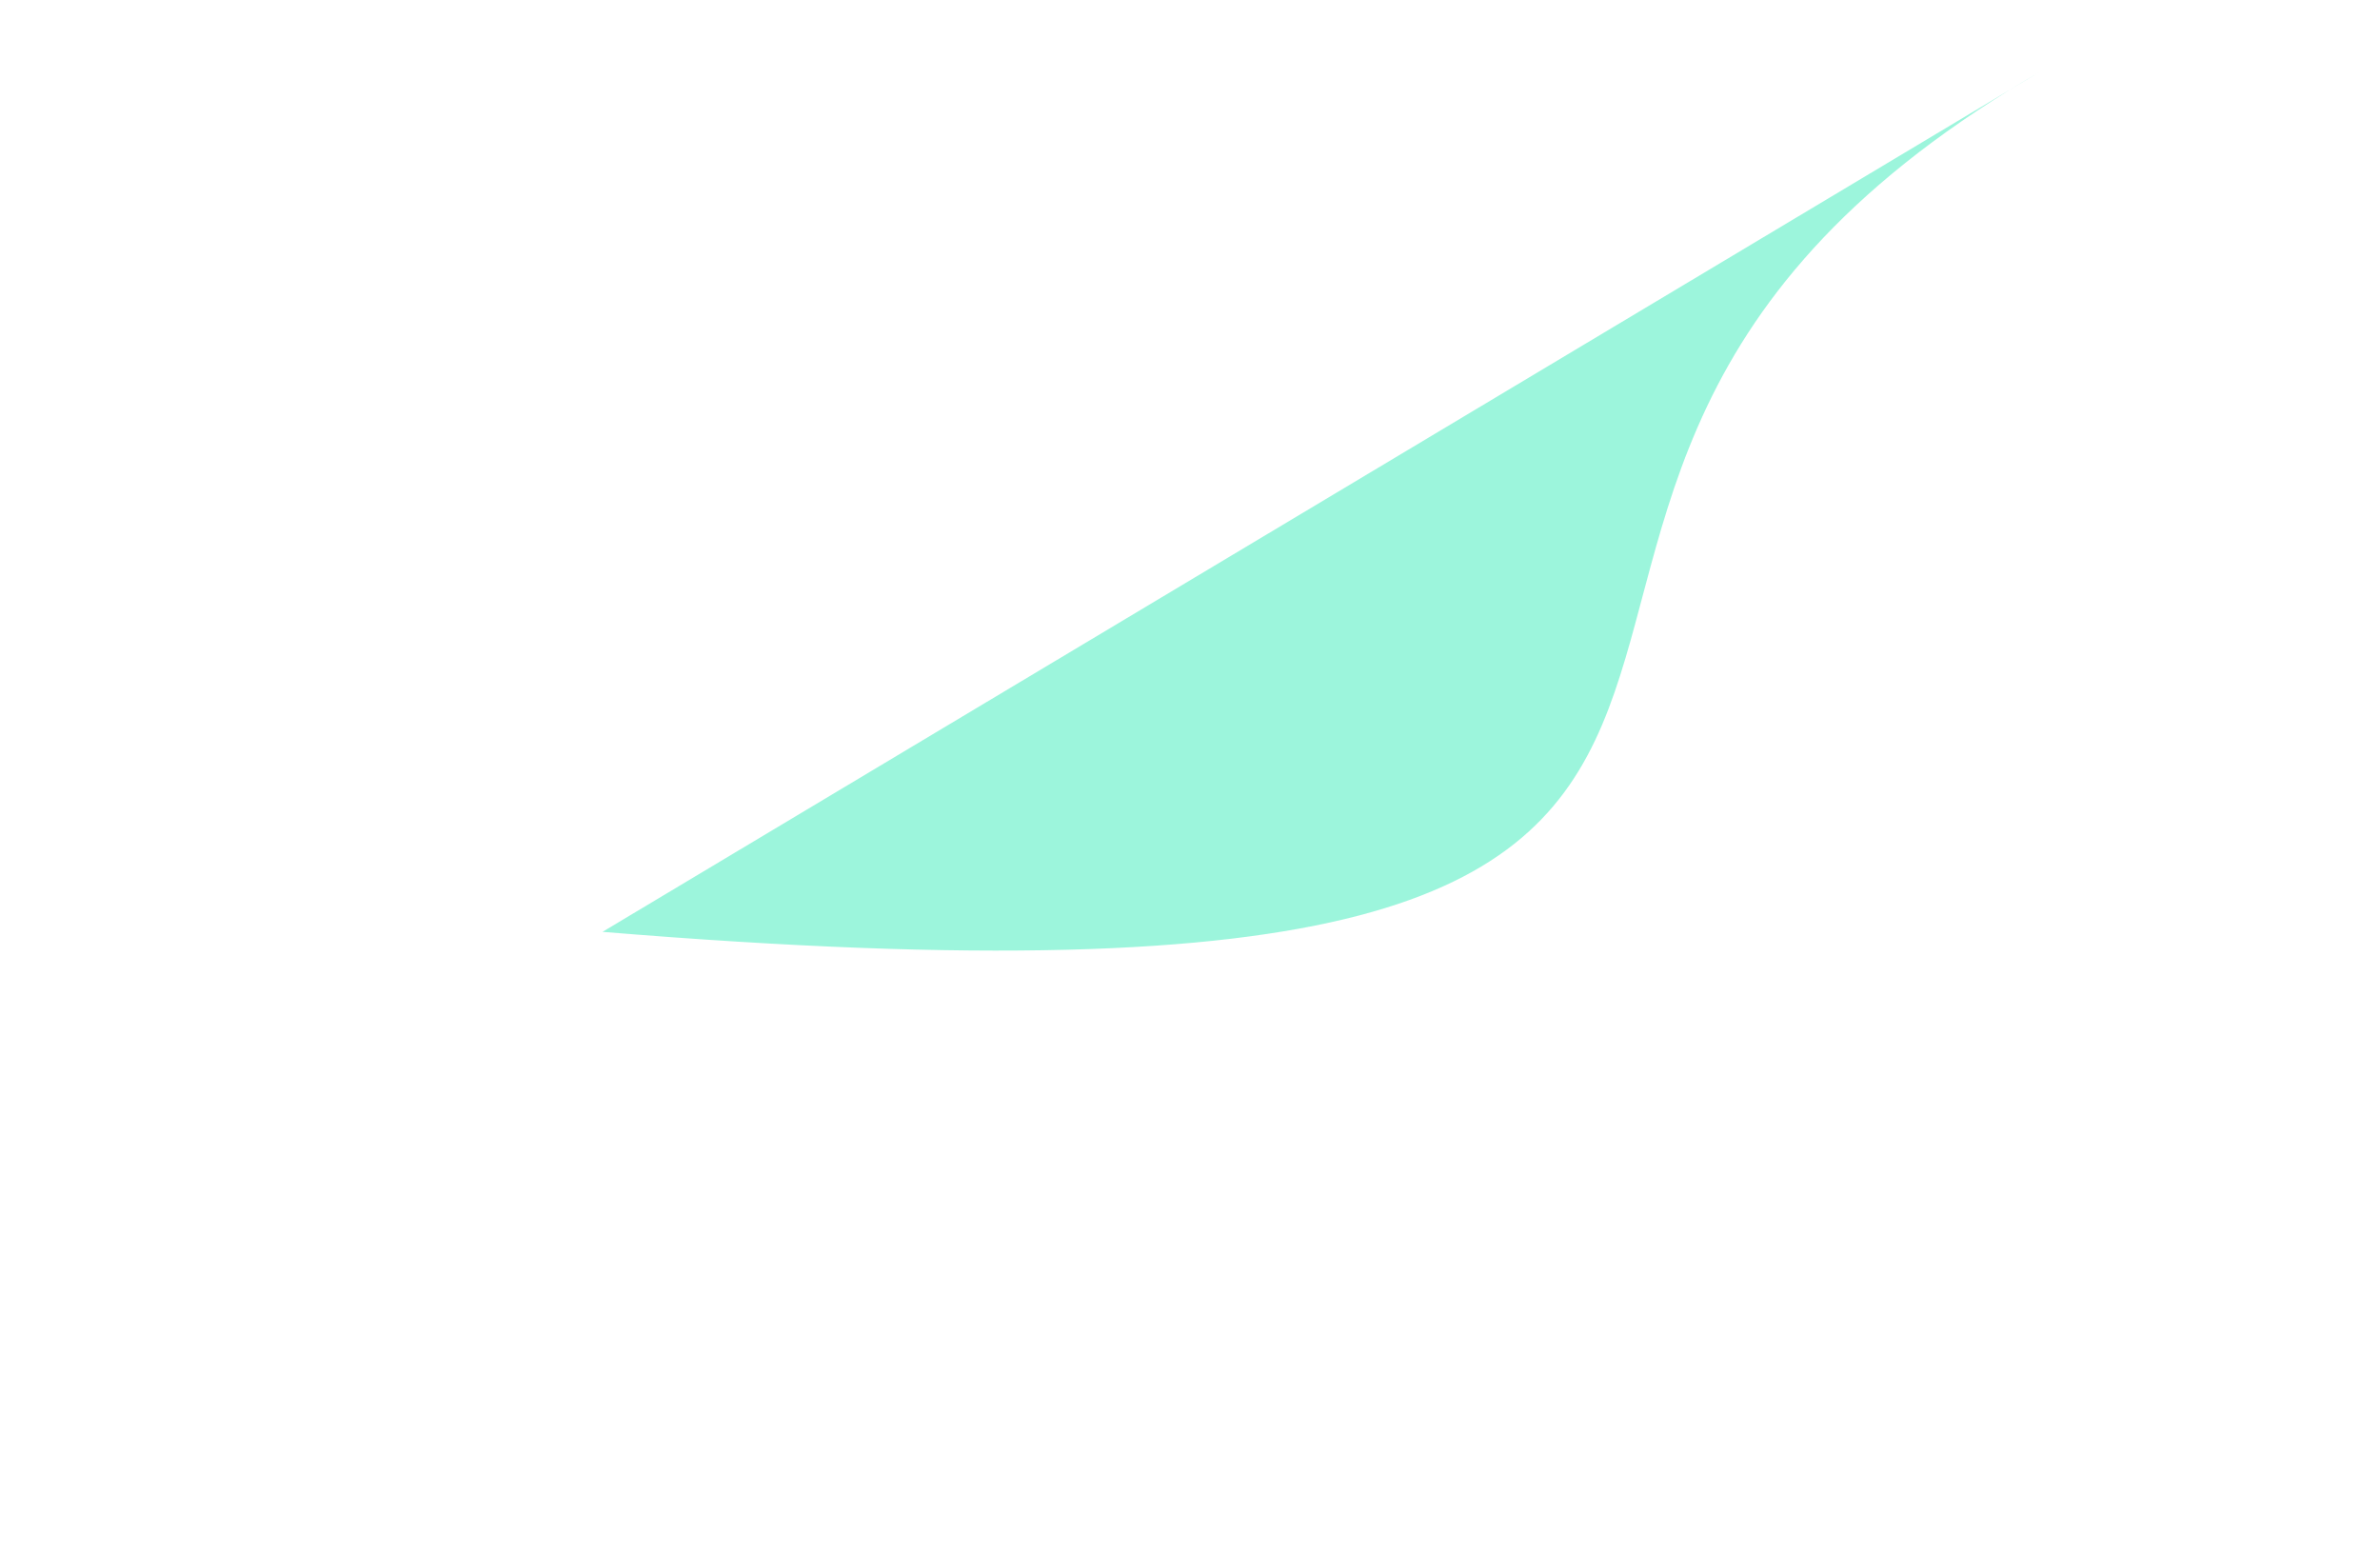 <svg width="1193" height="779" viewBox="0 0 1193 779" fill="none" xmlns="http://www.w3.org/2000/svg">
<g opacity="0.5" filter="url(#filter0_f_28_737)">
<path d="M1007.68 44.862C1012.49 41.901 1017.42 38.947 1022.5 36L1007.68 44.862C644.924 268.603 1060.03 529.45 302 467L1007.68 44.862Z" fill="#3AECBA"/>
</g>
<defs>
<filter id="filter0_f_28_737" x="0" y="-266" width="1324.5" height="1044.4" filterUnits="userSpaceOnUse" color-interpolation-filters="sRGB">
<feFlood flood-opacity="0" result="BackgroundImageFix"/>
<feBlend mode="normal" in="SourceGraphic" in2="BackgroundImageFix" result="shape"/>
<feGaussianBlur stdDeviation="151" result="effect1_foregroundBlur_28_737"/>
</filter>
</defs>
</svg>

